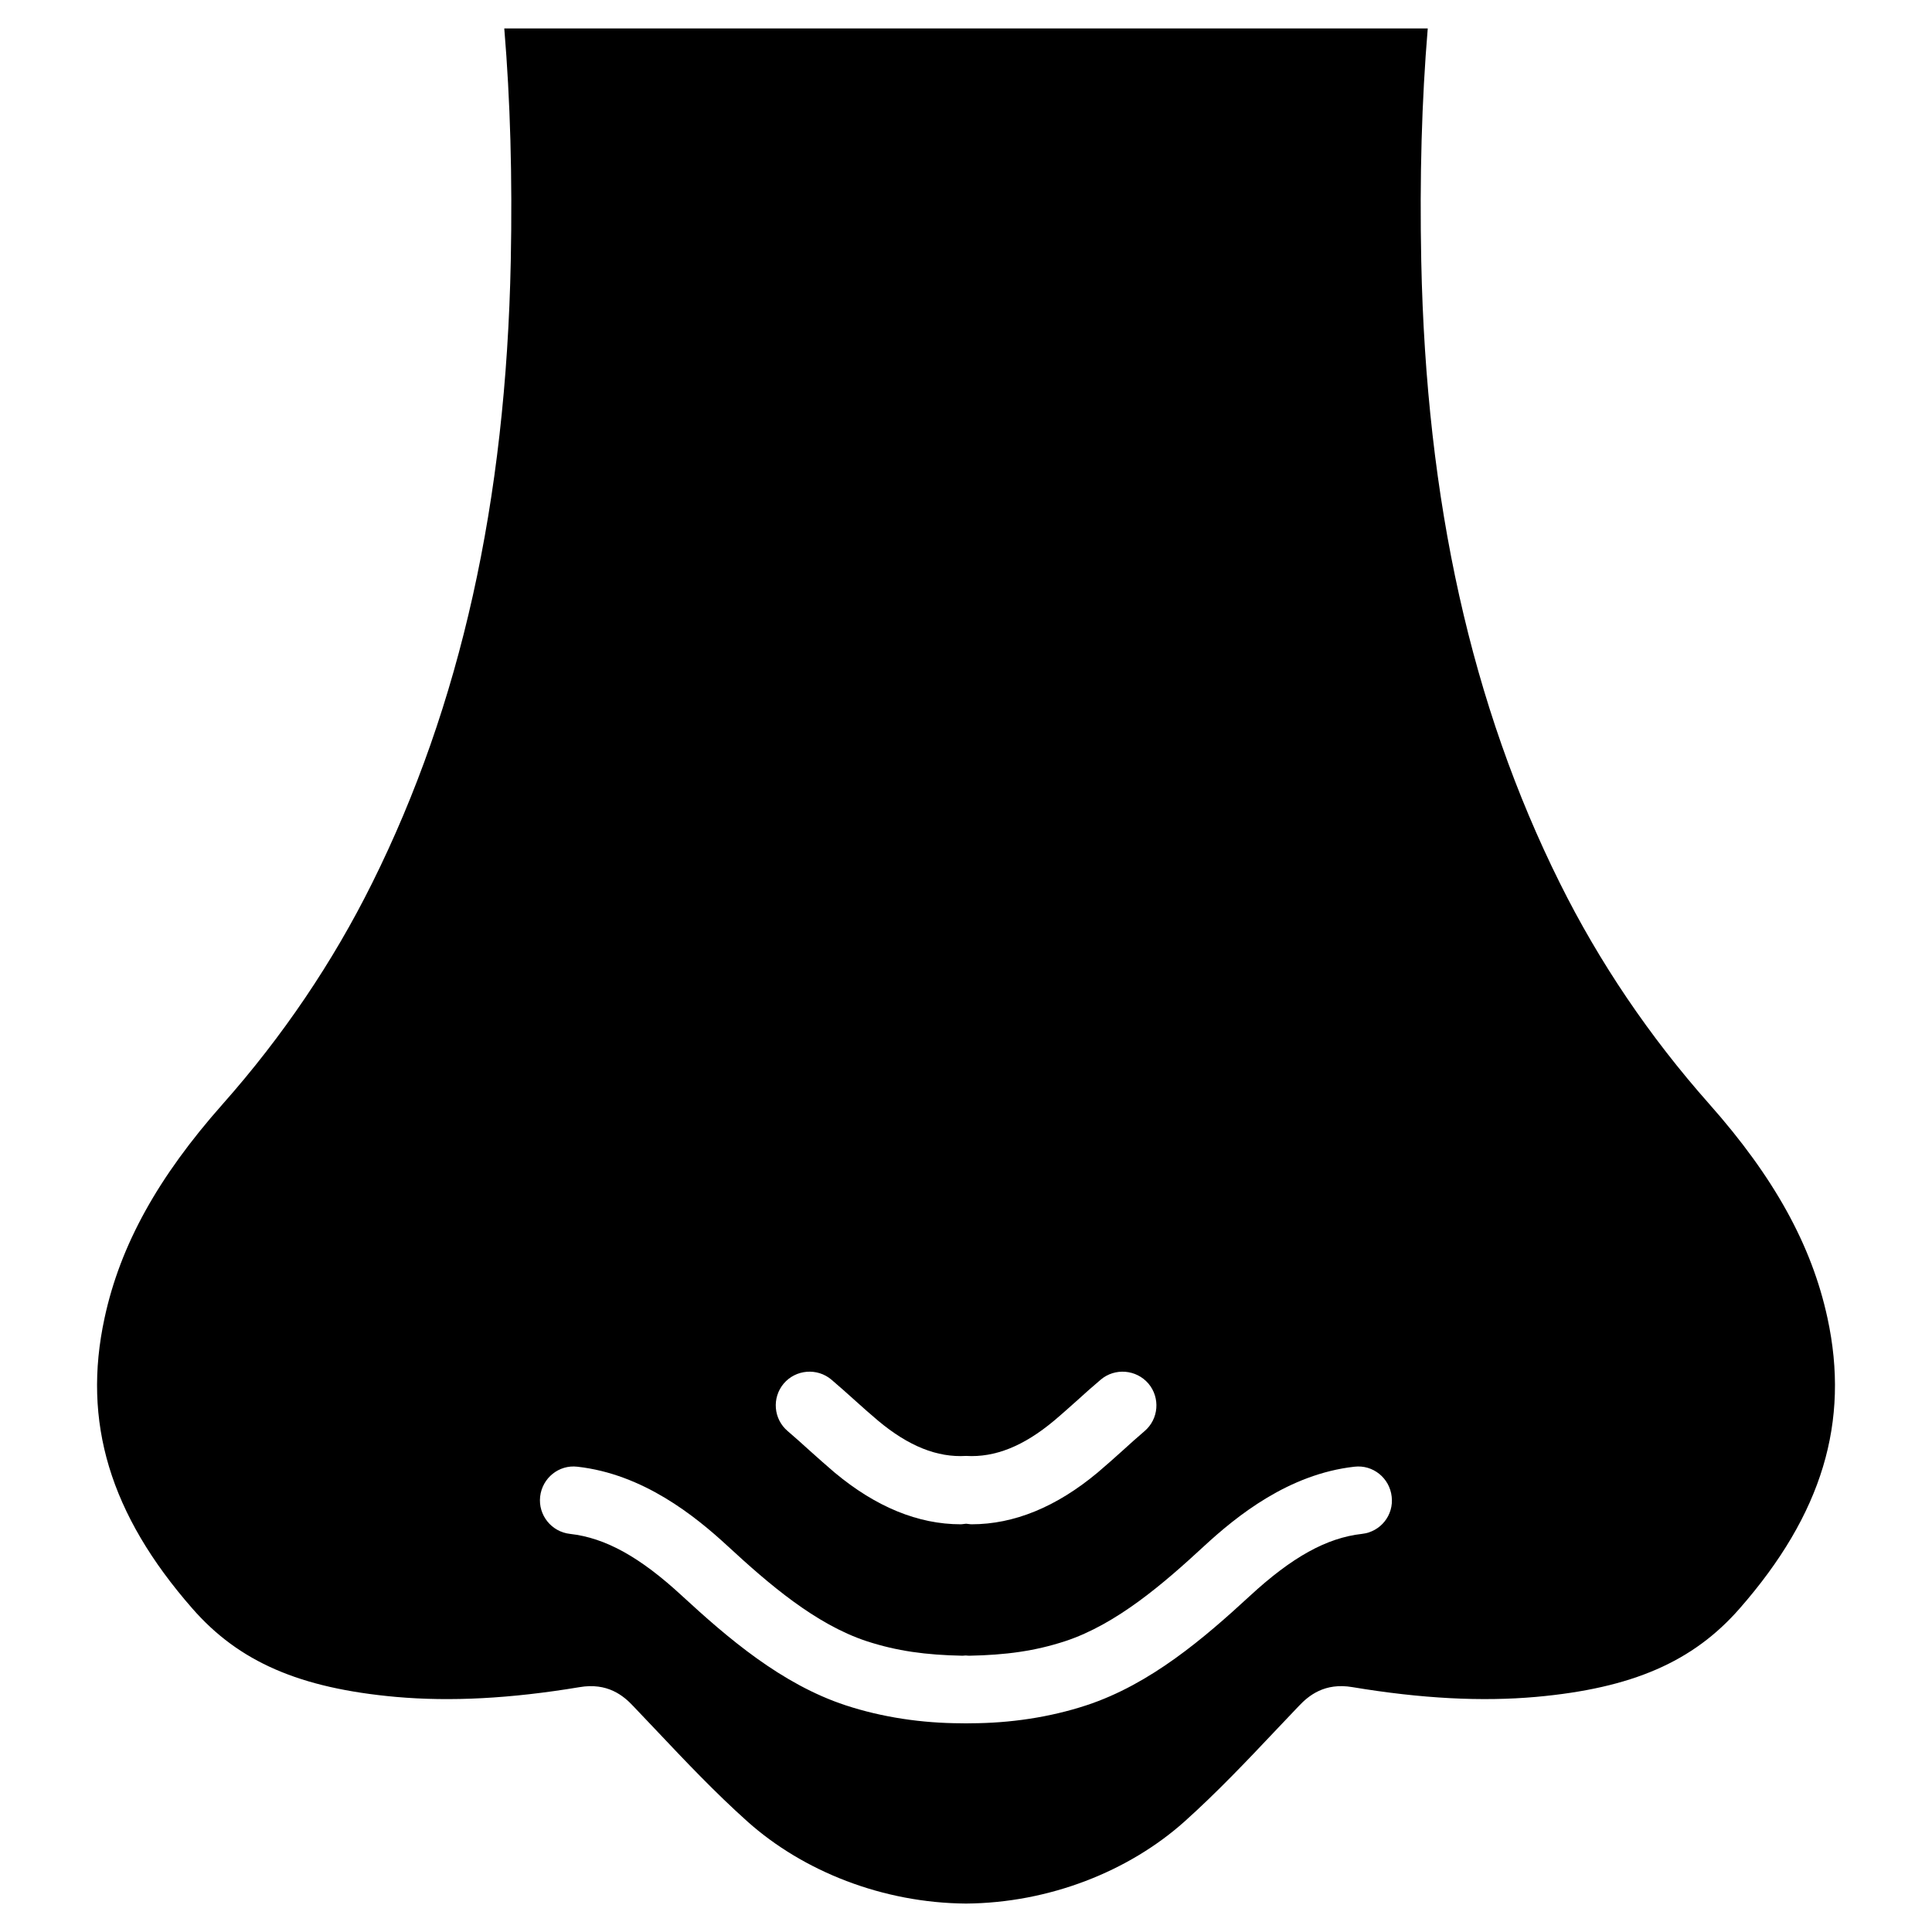 <?xml version="1.0" encoding="UTF-8"?>
<!-- Uploaded to: ICON Repo, www.iconrepo.com, Generator: ICON Repo Mixer Tools -->
<svg fill="#000000" width="800px" height="800px" version="1.1" viewBox="144 144 512 512" xmlns="http://www.w3.org/2000/svg">
 <path d="m628.29 493.25c-4.176-19.27-14.129-37.281-31.32-56.68-15.871-17.906-29.18-37.598-39.59-58.547-23.426-47.086-35.434-101.04-36.734-164.89-0.441-22.23 0.125-42.488 1.723-61.59h-244.73c1.594 19.102 2.164 39.359 1.723 61.59-1.281 63.859-13.309 117.81-36.734 164.89-10.41 20.949-23.723 40.641-39.59 58.547-17.191 19.398-27.164 37.406-31.32 56.68-5.984 27.562 1.406 52.059 23.238 77 12.363 14.168 28.508 21.16 53.969 23.449 14.441 1.281 30.355 0.461 48.637-2.582 7.43-1.281 11.691 2.266 14.273 5.039l6.004 6.32c7.852 8.312 15.723 16.625 24.266 24.266 14.777 13.199 35.855 21.555 57.898 21.723 22.043-0.168 43.117-8.523 57.895-21.727 8.543-7.66 16.414-15.953 24.266-24.266l6.004-6.32c2.582-2.75 6.844-6.32 14.273-5.039 18.285 3.043 34.195 3.863 48.637 2.582 25.465-2.289 41.605-9.301 53.969-23.449 21.859-24.957 29.227-49.434 23.246-76.996zm-276.59 17.402c3.191-3.738 8.859-4.219 12.637-1.027 2.078 1.762 4.137 3.609 6.191 5.457 2.035 1.828 4.094 3.672 6.172 5.414 8.082 6.758 15.703 9.805 23.32 9.34 7.641 0.461 15.242-2.582 23.32-9.34 2.078-1.742 4.113-3.59 6.172-5.414 2.059-1.867 4.094-3.695 6.191-5.457 3.777-3.191 9.426-2.707 12.637 1.027 3.191 3.777 2.731 9.426-1.027 12.617-1.953 1.66-3.863 3.379-5.773 5.121-2.203 1.996-4.41 3.945-6.656 5.856-10.938 9.133-22.168 13.707-33.398 13.707-0.484 0-0.965-0.125-1.449-0.148-0.484 0.02-0.965 0.148-1.449 0.148-11.23 0-22.461-4.578-33.398-13.707-2.246-1.91-4.43-3.863-6.656-5.856-1.91-1.723-3.82-3.465-5.773-5.121-3.785-3.191-4.25-8.84-1.059-12.617zm153.24 39.844c-9.363 1.051-18.535 6.129-29.727 16.457-12.027 11.082-26.262 23.363-43.305 28.969-9.719 3.191-20.238 4.746-30.754 4.766-0.379 0-0.754 0-1.156 0.02-0.379 0-0.754 0-1.156-0.02-10.516-0.02-21.035-1.574-30.754-4.766-17.023-5.606-31.277-17.887-43.305-28.969-11.188-10.348-20.363-15.406-29.727-16.457-4.914-0.547-8.461-4.977-7.914-9.887 0.566-4.914 4.953-8.5 9.887-7.914 17.383 1.953 31.09 12.973 39.887 21.098 10.645 9.824 23.113 20.637 36.734 25.129 8.02 2.625 15.703 3.672 25.465 3.863 0.293 0 0.566-0.082 0.859-0.062 0.293 0 0.566 0.082 0.859 0.062 9.762-0.188 17.445-1.238 25.465-3.863 13.625-4.492 26.113-15.305 36.734-25.129 8.797-8.125 22.504-19.145 39.887-21.098 4.934-0.586 9.34 3 9.887 7.914 0.594 4.91-2.934 9.34-7.867 9.887z"/>
</svg>